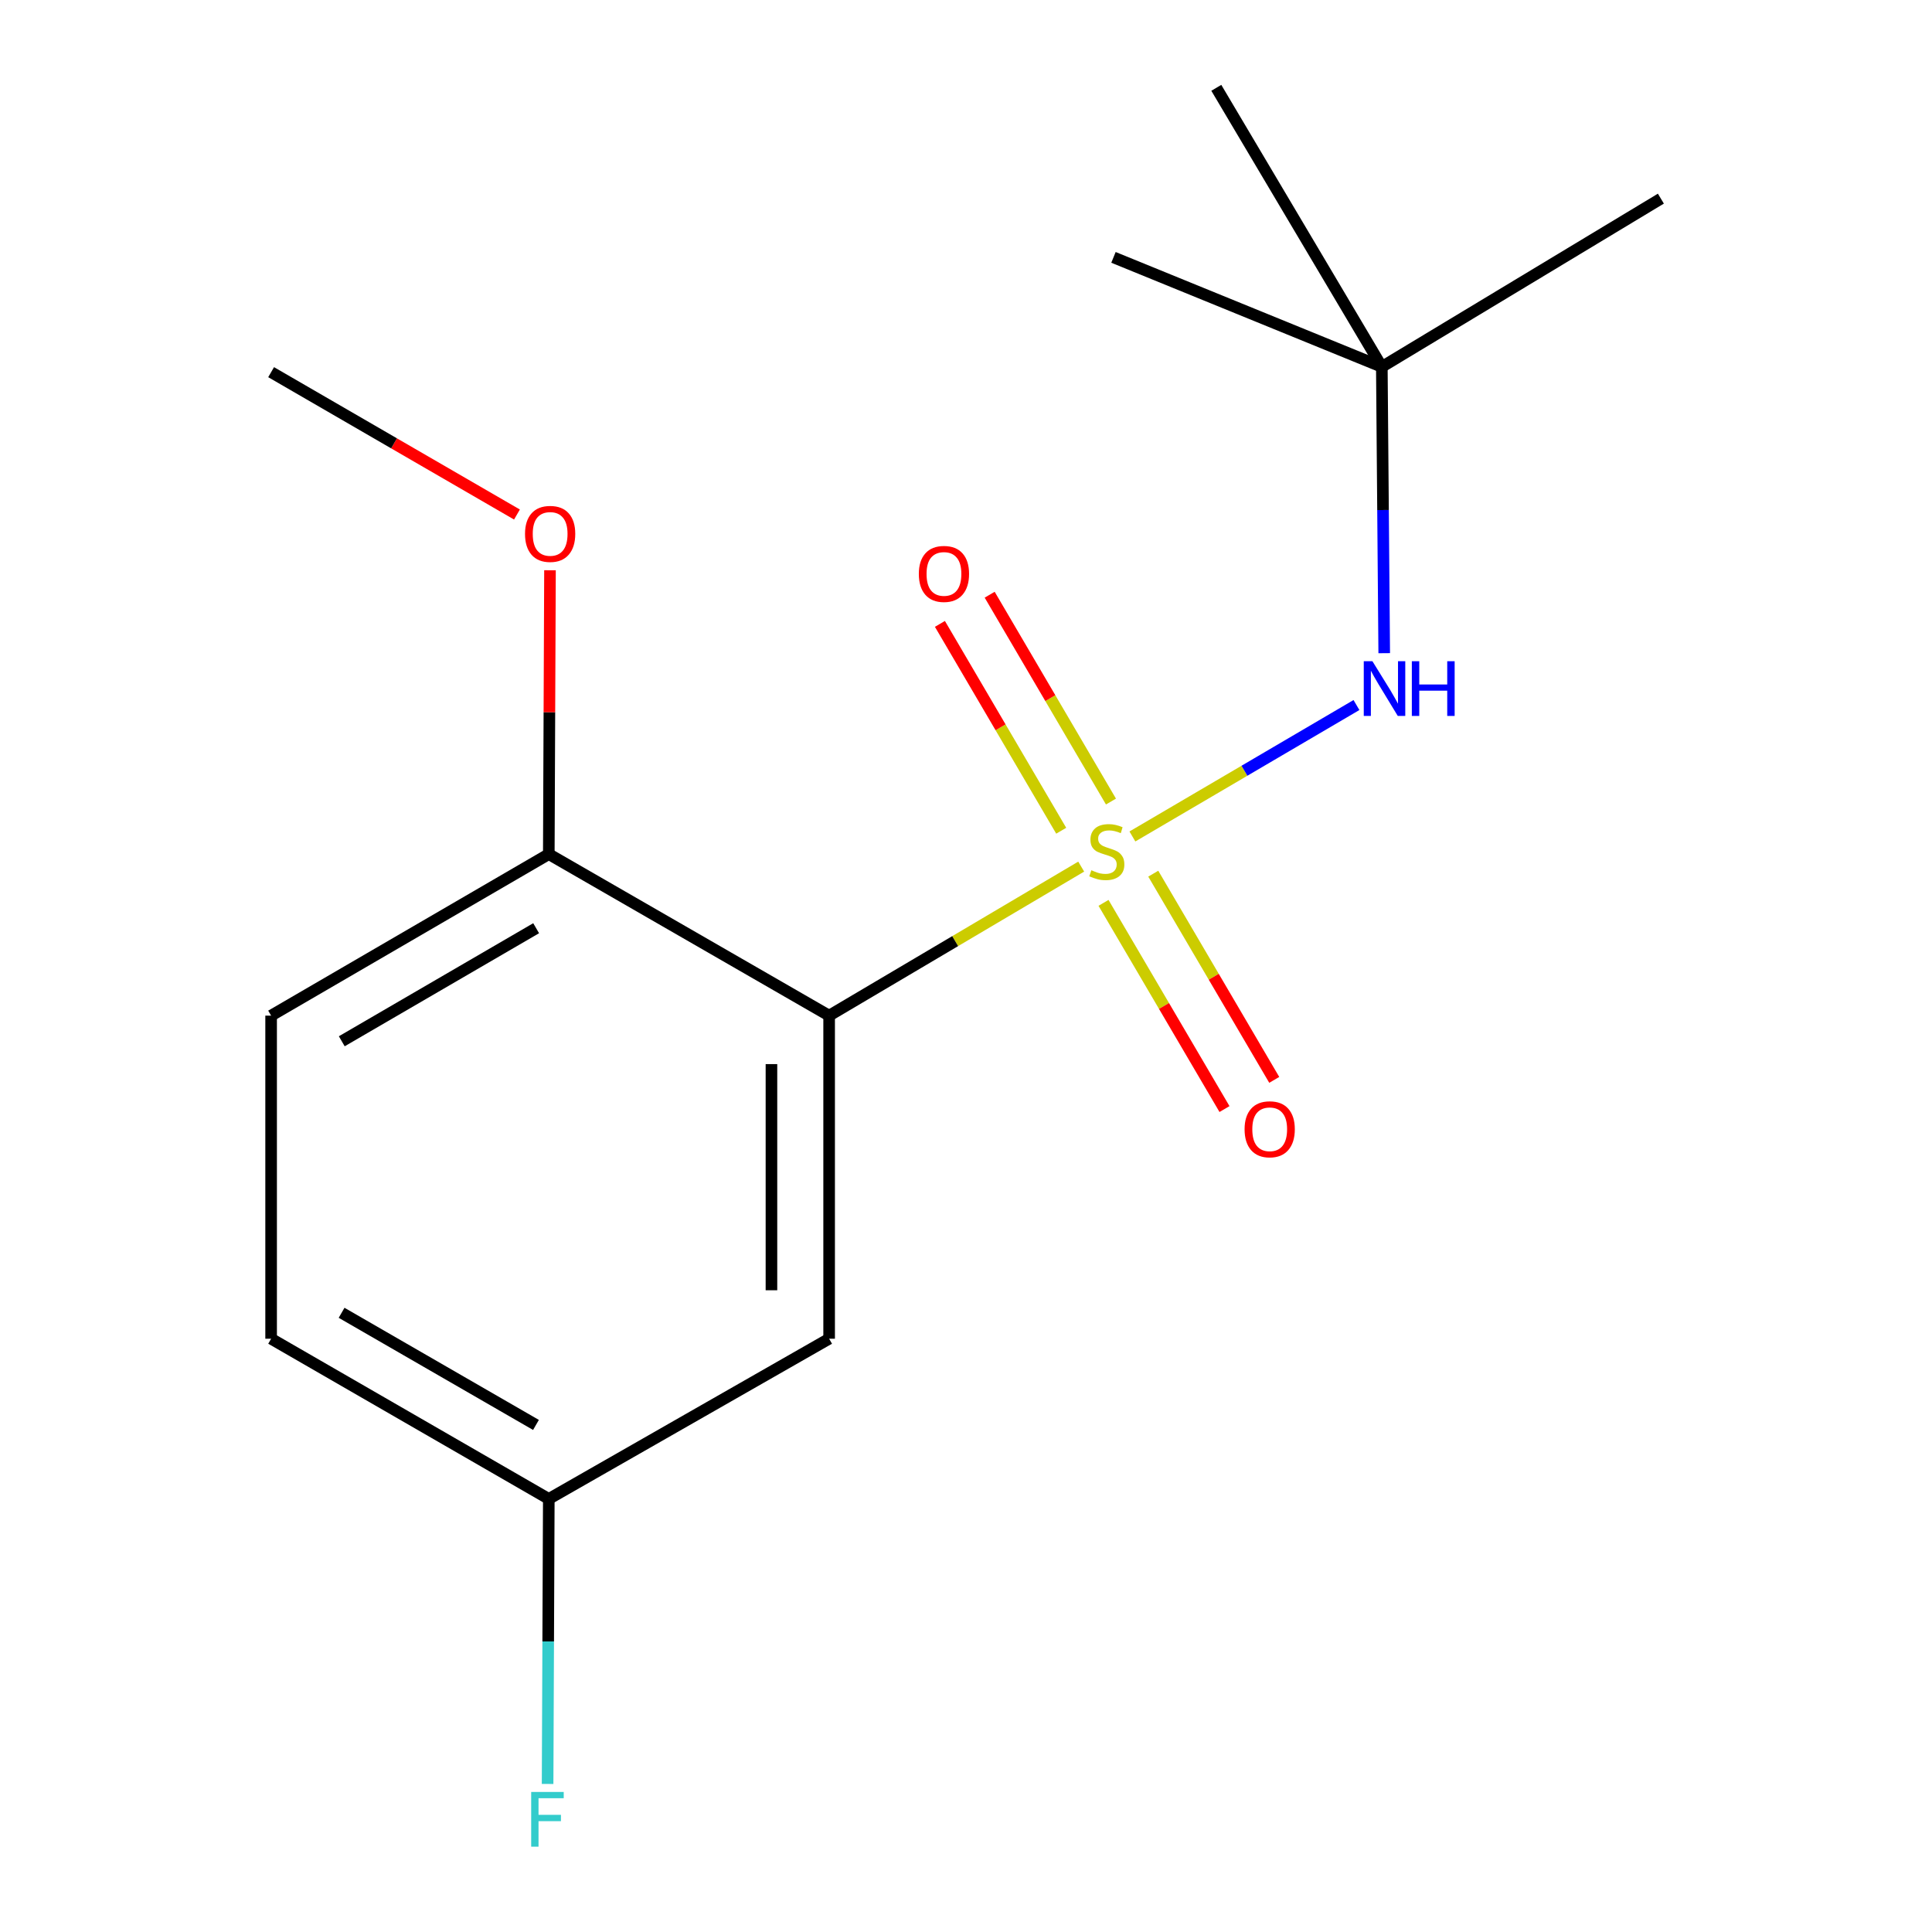 <?xml version='1.0' encoding='iso-8859-1'?>
<svg version='1.1' baseProfile='full'
              xmlns='http://www.w3.org/2000/svg'
                      xmlns:rdkit='http://www.rdkit.org/xml'
                      xmlns:xlink='http://www.w3.org/1999/xlink'
                  xml:space='preserve'
width='1000px' height='1000px' viewBox='0 0 1000 1000'>
<!-- END OF HEADER -->
<rect style='opacity:1.0;fill:#FFFFFF;stroke:none' width='1000' height='1000' x='0' y='0'> </rect>
<path class='bond-0' d='M 559.628,448.555 L 494.393,487.125' style='fill:none;fill-rule:evenodd;stroke:#CCCC00;stroke-width:6px;stroke-linecap:butt;stroke-linejoin:miter;stroke-opacity:1' />
<path class='bond-0' d='M 494.393,487.125 L 429.158,525.694' style='fill:none;fill-rule:evenodd;stroke:#000000;stroke-width:6px;stroke-linecap:butt;stroke-linejoin:miter;stroke-opacity:1' />
<path class='bond-1' d='M 586.129,432.95 L 644.115,398.938' style='fill:none;fill-rule:evenodd;stroke:#CCCC00;stroke-width:6px;stroke-linecap:butt;stroke-linejoin:miter;stroke-opacity:1' />
<path class='bond-1' d='M 644.115,398.938 L 702.102,364.926' style='fill:none;fill-rule:evenodd;stroke:#0000FF;stroke-width:6px;stroke-linecap:butt;stroke-linejoin:miter;stroke-opacity:1' />
<path class='bond-3' d='M 575.036,414.882 L 543.645,361.352' style='fill:none;fill-rule:evenodd;stroke:#CCCC00;stroke-width:6px;stroke-linecap:butt;stroke-linejoin:miter;stroke-opacity:1' />
<path class='bond-3' d='M 543.645,361.352 L 512.253,307.822' style='fill:none;fill-rule:evenodd;stroke:#FF0000;stroke-width:6px;stroke-linecap:butt;stroke-linejoin:miter;stroke-opacity:1' />
<path class='bond-3' d='M 549.282,429.985 L 517.89,376.455' style='fill:none;fill-rule:evenodd;stroke:#CCCC00;stroke-width:6px;stroke-linecap:butt;stroke-linejoin:miter;stroke-opacity:1' />
<path class='bond-3' d='M 517.89,376.455 L 486.499,322.925' style='fill:none;fill-rule:evenodd;stroke:#FF0000;stroke-width:6px;stroke-linecap:butt;stroke-linejoin:miter;stroke-opacity:1' />
<path class='bond-4' d='M 571.18,467.319 L 602.488,520.683' style='fill:none;fill-rule:evenodd;stroke:#CCCC00;stroke-width:6px;stroke-linecap:butt;stroke-linejoin:miter;stroke-opacity:1' />
<path class='bond-4' d='M 602.488,520.683 L 633.797,574.048' style='fill:none;fill-rule:evenodd;stroke:#FF0000;stroke-width:6px;stroke-linecap:butt;stroke-linejoin:miter;stroke-opacity:1' />
<path class='bond-4' d='M 596.932,452.211 L 628.24,505.575' style='fill:none;fill-rule:evenodd;stroke:#CCCC00;stroke-width:6px;stroke-linecap:butt;stroke-linejoin:miter;stroke-opacity:1' />
<path class='bond-4' d='M 628.24,505.575 L 659.548,558.94' style='fill:none;fill-rule:evenodd;stroke:#FF0000;stroke-width:6px;stroke-linecap:butt;stroke-linejoin:miter;stroke-opacity:1' />
<path class='bond-2' d='M 429.158,525.694 L 429.158,692.922' style='fill:none;fill-rule:evenodd;stroke:#000000;stroke-width:6px;stroke-linecap:butt;stroke-linejoin:miter;stroke-opacity:1' />
<path class='bond-2' d='M 399.301,550.778 L 399.301,667.838' style='fill:none;fill-rule:evenodd;stroke:#000000;stroke-width:6px;stroke-linecap:butt;stroke-linejoin:miter;stroke-opacity:1' />
<path class='bond-5' d='M 429.158,525.694 L 284.056,442.096' style='fill:none;fill-rule:evenodd;stroke:#000000;stroke-width:6px;stroke-linecap:butt;stroke-linejoin:miter;stroke-opacity:1' />
<path class='bond-6' d='M 716.471,338.085 L 715.851,263.989' style='fill:none;fill-rule:evenodd;stroke:#0000FF;stroke-width:6px;stroke-linecap:butt;stroke-linejoin:miter;stroke-opacity:1' />
<path class='bond-6' d='M 715.851,263.989 L 715.231,189.893' style='fill:none;fill-rule:evenodd;stroke:#000000;stroke-width:6px;stroke-linecap:butt;stroke-linejoin:miter;stroke-opacity:1' />
<path class='bond-8' d='M 429.158,692.922 L 284.056,775.84' style='fill:none;fill-rule:evenodd;stroke:#000000;stroke-width:6px;stroke-linecap:butt;stroke-linejoin:miter;stroke-opacity:1' />
<path class='bond-7' d='M 284.056,442.096 L 140.331,525.694' style='fill:none;fill-rule:evenodd;stroke:#000000;stroke-width:6px;stroke-linecap:butt;stroke-linejoin:miter;stroke-opacity:1' />
<path class='bond-7' d='M 277.508,480.444 L 176.901,538.962' style='fill:none;fill-rule:evenodd;stroke:#000000;stroke-width:6px;stroke-linecap:butt;stroke-linejoin:miter;stroke-opacity:1' />
<path class='bond-11' d='M 284.056,442.096 L 284.364,368.631' style='fill:none;fill-rule:evenodd;stroke:#000000;stroke-width:6px;stroke-linecap:butt;stroke-linejoin:miter;stroke-opacity:1' />
<path class='bond-11' d='M 284.364,368.631 L 284.673,295.166' style='fill:none;fill-rule:evenodd;stroke:#FF0000;stroke-width:6px;stroke-linecap:butt;stroke-linejoin:miter;stroke-opacity:1' />
<path class='bond-12' d='M 715.231,189.893 L 859.669,102.812' style='fill:none;fill-rule:evenodd;stroke:#000000;stroke-width:6px;stroke-linecap:butt;stroke-linejoin:miter;stroke-opacity:1' />
<path class='bond-13' d='M 715.231,189.893 L 576.333,133.216' style='fill:none;fill-rule:evenodd;stroke:#000000;stroke-width:6px;stroke-linecap:butt;stroke-linejoin:miter;stroke-opacity:1' />
<path class='bond-14' d='M 715.231,189.893 L 629.56,45.455' style='fill:none;fill-rule:evenodd;stroke:#000000;stroke-width:6px;stroke-linecap:butt;stroke-linejoin:miter;stroke-opacity:1' />
<path class='bond-9' d='M 140.331,525.694 L 140.331,692.922' style='fill:none;fill-rule:evenodd;stroke:#000000;stroke-width:6px;stroke-linecap:butt;stroke-linejoin:miter;stroke-opacity:1' />
<path class='bond-10' d='M 284.056,775.84 L 283.746,849.605' style='fill:none;fill-rule:evenodd;stroke:#000000;stroke-width:6px;stroke-linecap:butt;stroke-linejoin:miter;stroke-opacity:1' />
<path class='bond-10' d='M 283.746,849.605 L 283.436,923.369' style='fill:none;fill-rule:evenodd;stroke:#33CCCC;stroke-width:6px;stroke-linecap:butt;stroke-linejoin:miter;stroke-opacity:1' />
<path class='bond-16' d='M 284.056,775.84 L 140.331,692.922' style='fill:none;fill-rule:evenodd;stroke:#000000;stroke-width:6px;stroke-linecap:butt;stroke-linejoin:miter;stroke-opacity:1' />
<path class='bond-16' d='M 277.417,737.541 L 176.809,679.499' style='fill:none;fill-rule:evenodd;stroke:#000000;stroke-width:6px;stroke-linecap:butt;stroke-linejoin:miter;stroke-opacity:1' />
<path class='bond-15' d='M 267.58,266.317 L 203.955,229.473' style='fill:none;fill-rule:evenodd;stroke:#FF0000;stroke-width:6px;stroke-linecap:butt;stroke-linejoin:miter;stroke-opacity:1' />
<path class='bond-15' d='M 203.955,229.473 L 140.331,192.63' style='fill:none;fill-rule:evenodd;stroke:#000000;stroke-width:6px;stroke-linecap:butt;stroke-linejoin:miter;stroke-opacity:1' />
<path  class='atom-0' d='M 564.883 450.439
Q 565.203 450.559, 566.523 451.119
Q 567.843 451.679, 569.283 452.039
Q 570.763 452.359, 572.203 452.359
Q 574.883 452.359, 576.443 451.079
Q 578.003 449.759, 578.003 447.479
Q 578.003 445.919, 577.203 444.959
Q 576.443 443.999, 575.243 443.479
Q 574.043 442.959, 572.043 442.359
Q 569.523 441.599, 568.003 440.879
Q 566.523 440.159, 565.443 438.639
Q 564.403 437.119, 564.403 434.559
Q 564.403 430.999, 566.803 428.799
Q 569.243 426.599, 574.043 426.599
Q 577.323 426.599, 581.043 428.159
L 580.123 431.239
Q 576.723 429.839, 574.163 429.839
Q 571.403 429.839, 569.883 430.999
Q 568.363 432.119, 568.403 434.079
Q 568.403 435.599, 569.163 436.519
Q 569.963 437.439, 571.083 437.959
Q 572.243 438.479, 574.163 439.079
Q 576.723 439.879, 578.243 440.679
Q 579.763 441.479, 580.843 443.119
Q 581.963 444.719, 581.963 447.479
Q 581.963 451.399, 579.323 453.519
Q 576.723 455.599, 572.363 455.599
Q 569.843 455.599, 567.923 455.039
Q 566.043 454.519, 563.803 453.599
L 564.883 450.439
' fill='#CCCC00'/>
<path  class='atom-2' d='M 710.364 342.248
L 719.644 357.248
Q 720.564 358.728, 722.044 361.408
Q 723.524 364.088, 723.604 364.248
L 723.604 342.248
L 727.364 342.248
L 727.364 370.568
L 723.484 370.568
L 713.524 354.168
Q 712.364 352.248, 711.124 350.048
Q 709.924 347.848, 709.564 347.168
L 709.564 370.568
L 705.884 370.568
L 705.884 342.248
L 710.364 342.248
' fill='#0000FF'/>
<path  class='atom-2' d='M 730.764 342.248
L 734.604 342.248
L 734.604 354.288
L 749.084 354.288
L 749.084 342.248
L 752.924 342.248
L 752.924 370.568
L 749.084 370.568
L 749.084 357.488
L 734.604 357.488
L 734.604 370.568
L 730.764 370.568
L 730.764 342.248
' fill='#0000FF'/>
<path  class='atom-4' d='M 475.588 297.058
Q 475.588 290.258, 478.948 286.458
Q 482.308 282.658, 488.588 282.658
Q 494.868 282.658, 498.228 286.458
Q 501.588 290.258, 501.588 297.058
Q 501.588 303.938, 498.188 307.858
Q 494.788 311.738, 488.588 311.738
Q 482.348 311.738, 478.948 307.858
Q 475.588 303.978, 475.588 297.058
M 488.588 308.538
Q 492.908 308.538, 495.228 305.658
Q 497.588 302.738, 497.588 297.058
Q 497.588 291.498, 495.228 288.698
Q 492.908 285.858, 488.588 285.858
Q 484.268 285.858, 481.908 288.658
Q 479.588 291.458, 479.588 297.058
Q 479.588 302.778, 481.908 305.658
Q 484.268 308.538, 488.588 308.538
' fill='#FF0000'/>
<path  class='atom-5' d='M 644.194 584.508
Q 644.194 577.708, 647.554 573.908
Q 650.914 570.108, 657.194 570.108
Q 663.474 570.108, 666.834 573.908
Q 670.194 577.708, 670.194 584.508
Q 670.194 591.388, 666.794 595.308
Q 663.394 599.188, 657.194 599.188
Q 650.954 599.188, 647.554 595.308
Q 644.194 591.428, 644.194 584.508
M 657.194 595.988
Q 661.514 595.988, 663.834 593.108
Q 666.194 590.188, 666.194 584.508
Q 666.194 578.948, 663.834 576.148
Q 661.514 573.308, 657.194 573.308
Q 652.874 573.308, 650.514 576.108
Q 648.194 578.908, 648.194 584.508
Q 648.194 590.228, 650.514 593.108
Q 652.874 595.988, 657.194 595.988
' fill='#FF0000'/>
<path  class='atom-11' d='M 274.939 927.515
L 291.779 927.515
L 291.779 930.755
L 278.739 930.755
L 278.739 939.355
L 290.339 939.355
L 290.339 942.635
L 278.739 942.635
L 278.739 955.835
L 274.939 955.835
L 274.939 927.515
' fill='#33CCCC'/>
<path  class='atom-12' d='M 271.752 276.341
Q 271.752 269.541, 275.112 265.741
Q 278.472 261.941, 284.752 261.941
Q 291.032 261.941, 294.392 265.741
Q 297.752 269.541, 297.752 276.341
Q 297.752 283.221, 294.352 287.141
Q 290.952 291.021, 284.752 291.021
Q 278.512 291.021, 275.112 287.141
Q 271.752 283.261, 271.752 276.341
M 284.752 287.821
Q 289.072 287.821, 291.392 284.941
Q 293.752 282.021, 293.752 276.341
Q 293.752 270.781, 291.392 267.981
Q 289.072 265.141, 284.752 265.141
Q 280.432 265.141, 278.072 267.941
Q 275.752 270.741, 275.752 276.341
Q 275.752 282.061, 278.072 284.941
Q 280.432 287.821, 284.752 287.821
' fill='#FF0000'/>
</svg>

